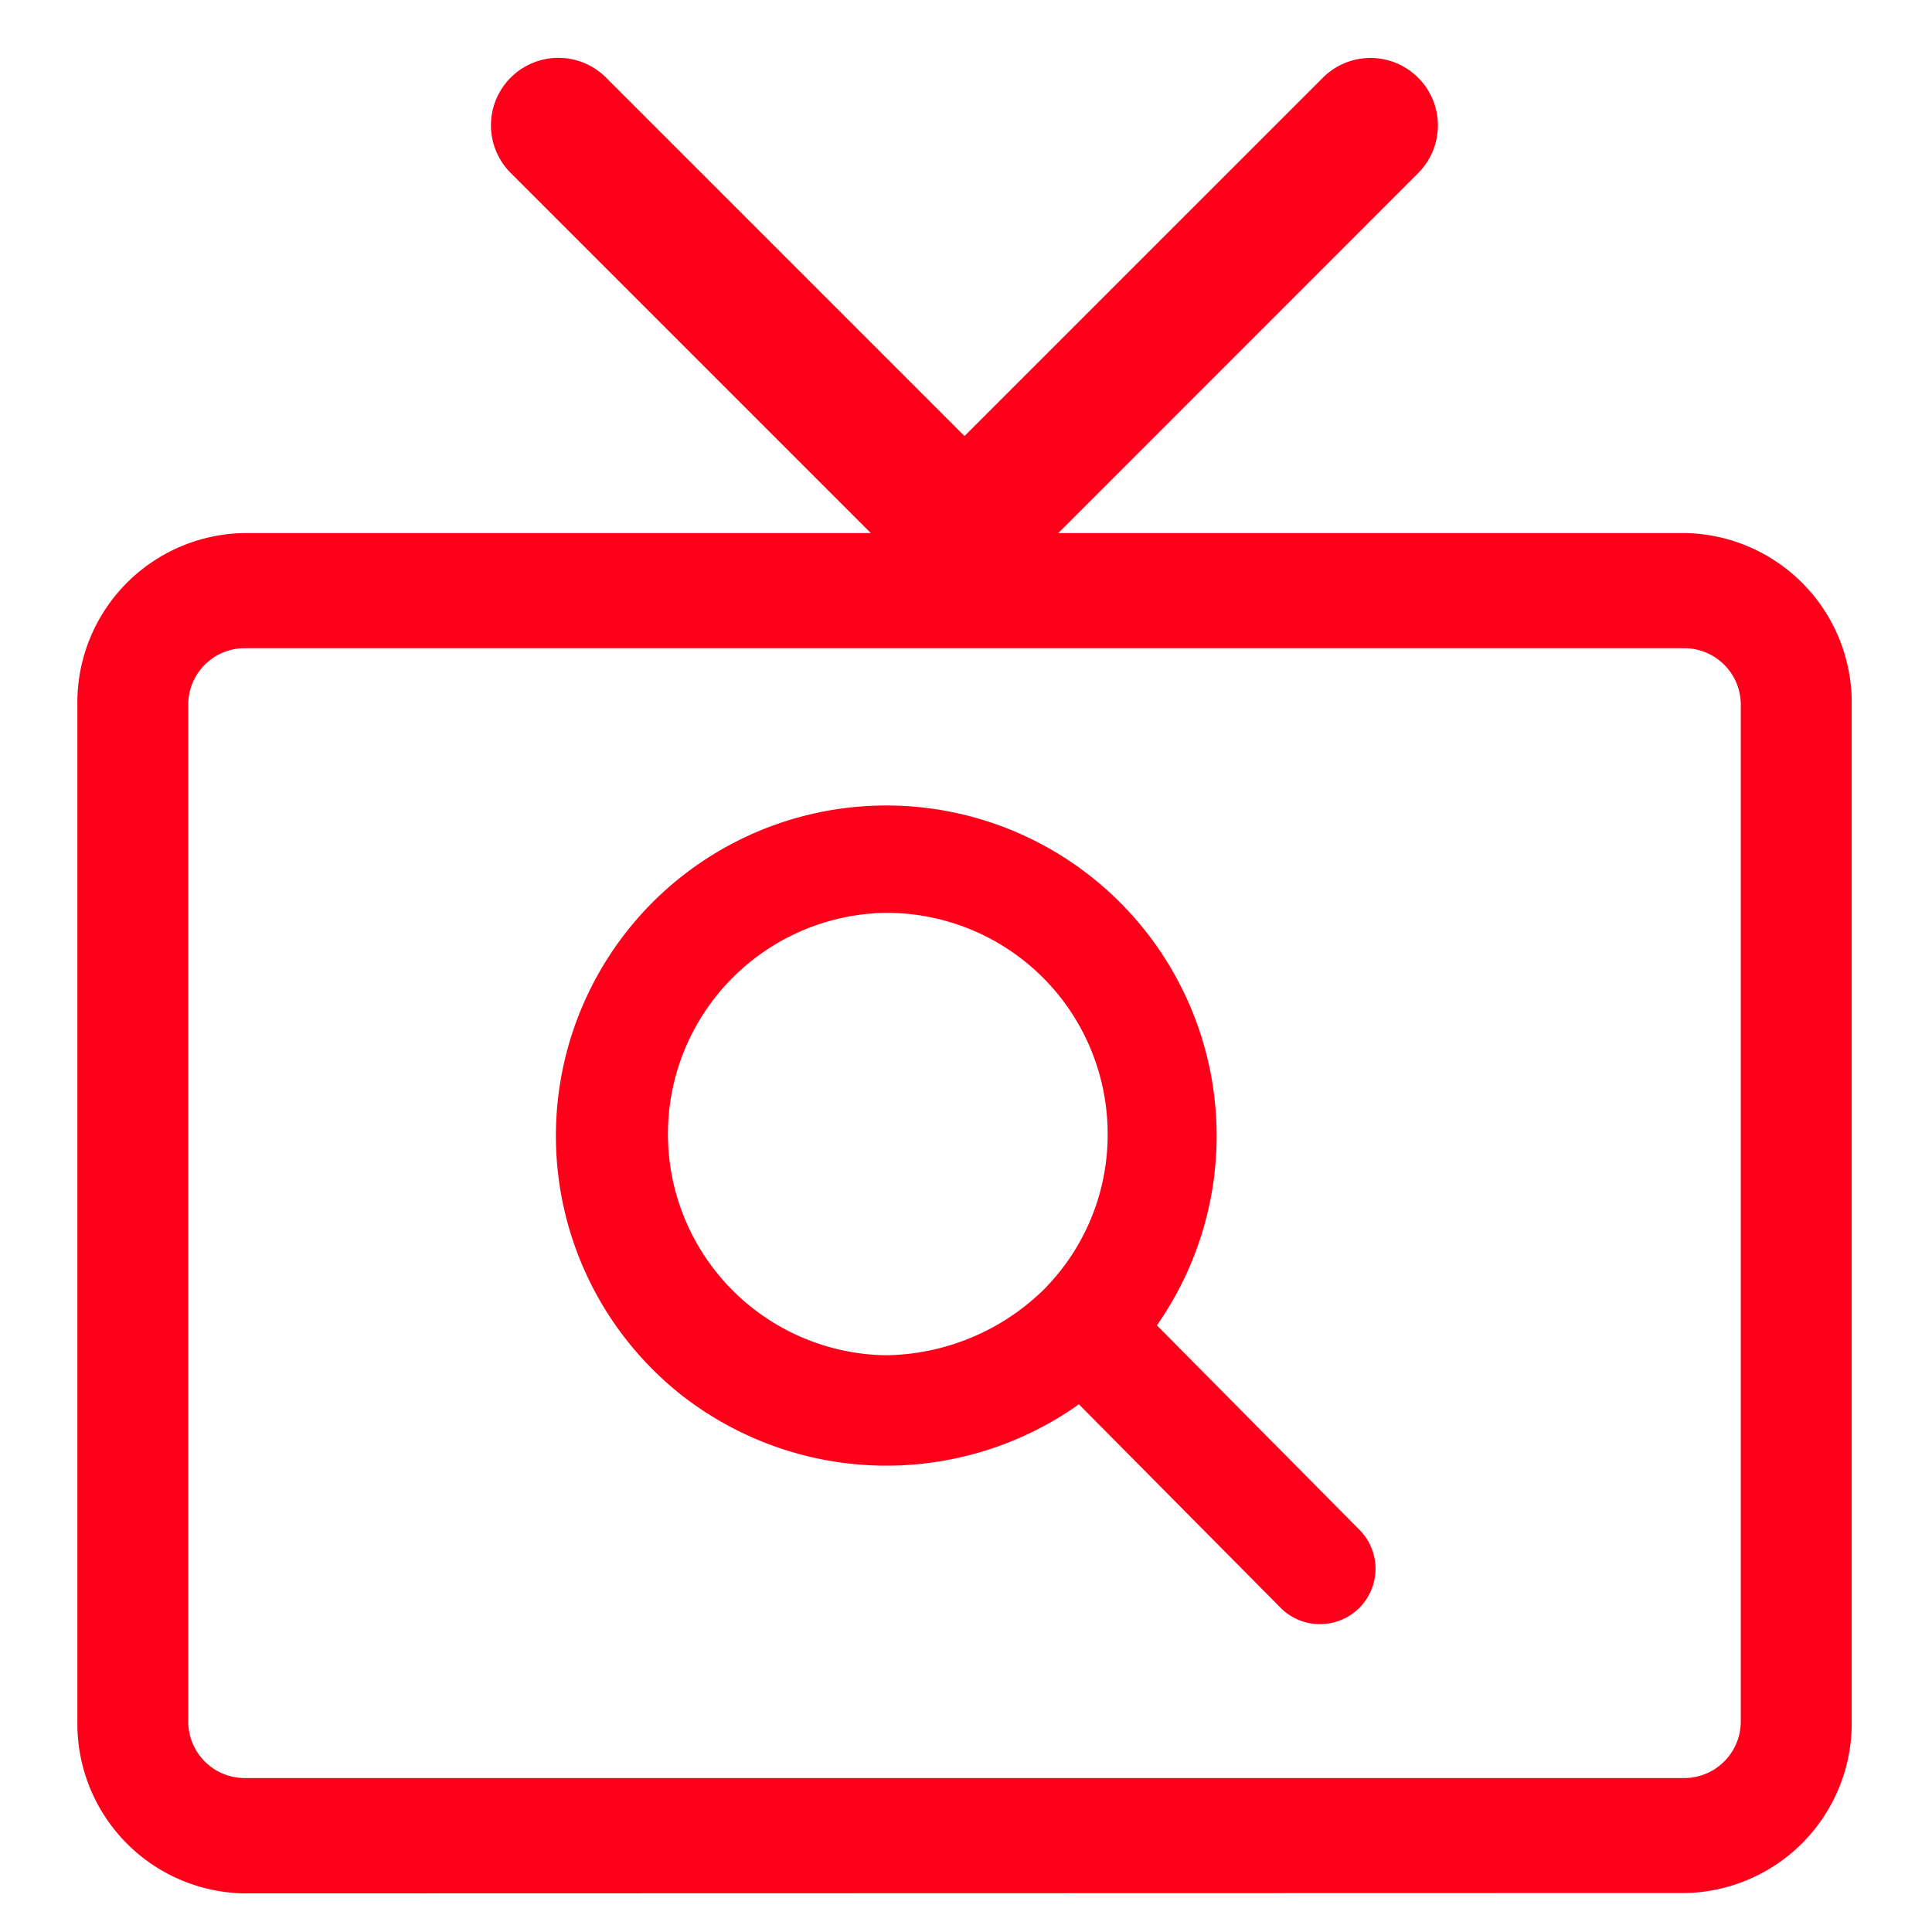 <svg xmlns="http://www.w3.org/2000/svg" xmlns:xlink="http://www.w3.org/1999/xlink" width="100" height="100" viewBox="0 0 100 100">
  <defs>
    <clipPath id="clip-Browse_Channels">
      <rect width="100" height="100"/>
    </clipPath>
  </defs>
  <g id="Browse_Channels" data-name="Browse Channels" clip-path="url(#clip-Browse_Channels)">
    <g id="Group_53" data-name="Group 53" transform="translate(-669.068 -282.173)">
      <path id="Path_89" data-name="Path 89" d="M756.3,309.765H723.843l18.628-18.633a3.489,3.489,0,0,0,0-4.936h0a3.484,3.484,0,0,0-4.932,0L718.99,304.742l-18.559-18.559a3.49,3.49,0,0,0-4.922,4.95l18.633,18.633H681.683a8.771,8.771,0,0,0-8.609,8.931v52.528l0,.009a8.78,8.78,0,0,0,8.614,8.94l74.614-.018a8.783,8.783,0,0,0,8.609-8.931V318.7A8.777,8.777,0,0,0,756.3,309.765Zm2.87,61.459a2.929,2.929,0,0,1-2.87,2.98H681.683a2.923,2.923,0,0,1-2.87-2.975V318.7a2.918,2.918,0,0,1,2.87-2.975H756.3a2.923,2.923,0,0,1,2.87,2.975Z" transform="translate(0 0)" fill-rule="evenodd" fill="#ff001a"/>
      <path id="Path_90" data-name="Path 90" d="M709.568,320.519a17.1,17.1,0,1,0-24.638,3.586,17.218,17.218,0,0,0,20.6.5l10.4,10.492a2.854,2.854,0,0,0,2.075.886,2.865,2.865,0,0,0,2.089-4.84Zm-2.548-9.89a11.372,11.372,0,0,1-3.37,8.1,11.9,11.9,0,0,1-8.1,3.338h0a11.451,11.451,0,0,1,.018-22.9h.018a11.443,11.443,0,0,1,11.433,11.47Z" transform="translate(19.381 30.254)" fill-rule="evenodd" fill="#ff001a"/>
    </g>
  </g>
</svg>
